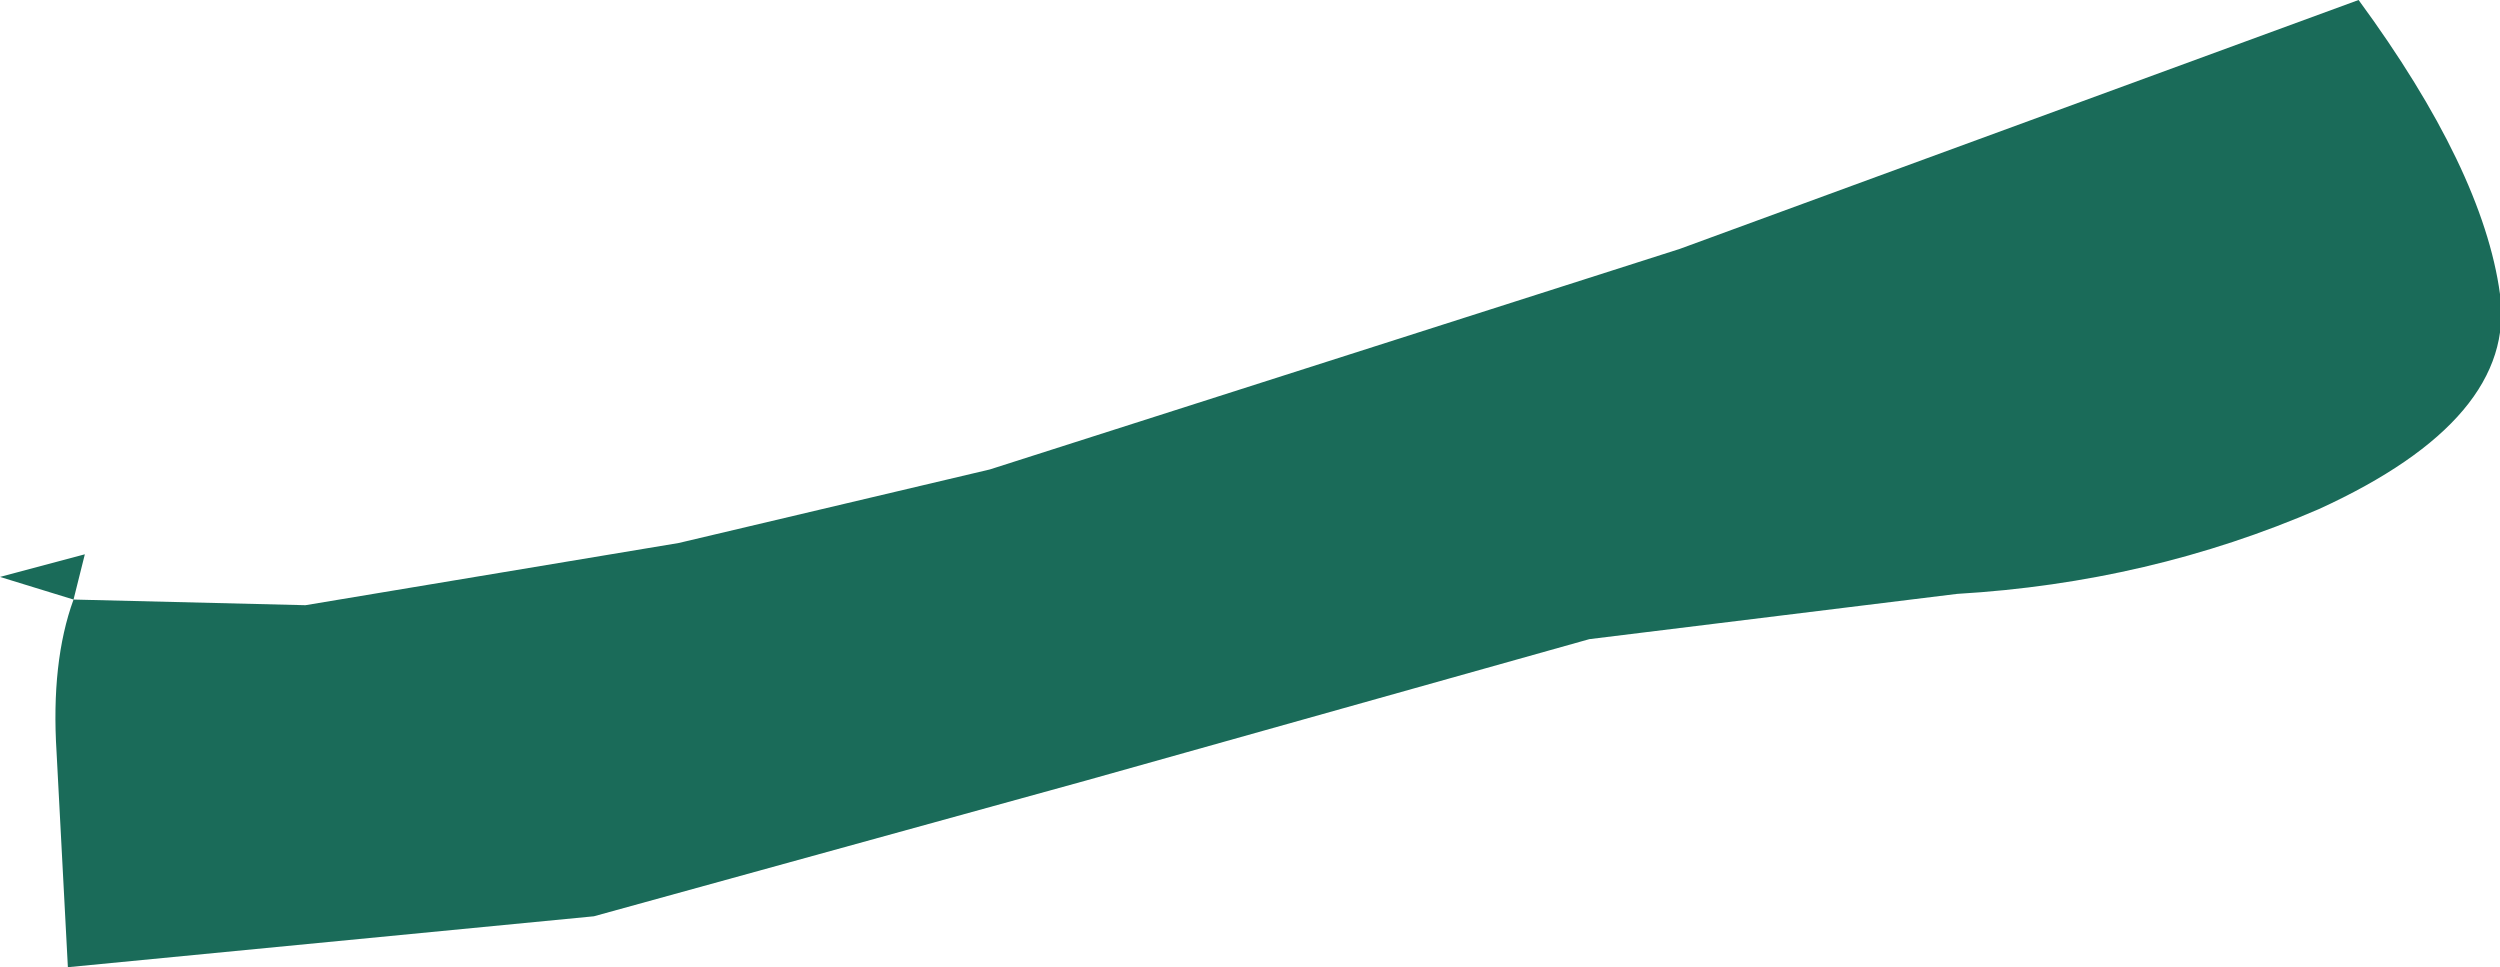 <?xml version="1.0" encoding="UTF-8" standalone="no"?>
<svg xmlns:xlink="http://www.w3.org/1999/xlink" height="8.55px" width="22.1px" xmlns="http://www.w3.org/2000/svg">
  <g transform="matrix(1.0, 0.0, 0.0, 1.0, 0.0, 0.0)">
    <path d="M22.1 2.6 Q22.25 3.7 20.5 4.5 19.0 5.15 17.3 5.25 L14.05 5.65 9.6 6.9 5.25 8.1 0.6 8.55 0.5 6.65 Q0.45 5.85 0.65 5.3 L2.7 5.35 6.0 4.8 8.75 4.15 14.85 2.2 20.85 0.0 Q21.95 1.5 22.1 2.6 M0.65 5.3 L0.0 5.1 0.75 4.9 0.65 5.3" fill="#1a6b59" fill-rule="evenodd" stroke="none"/>
  </g>
</svg>
